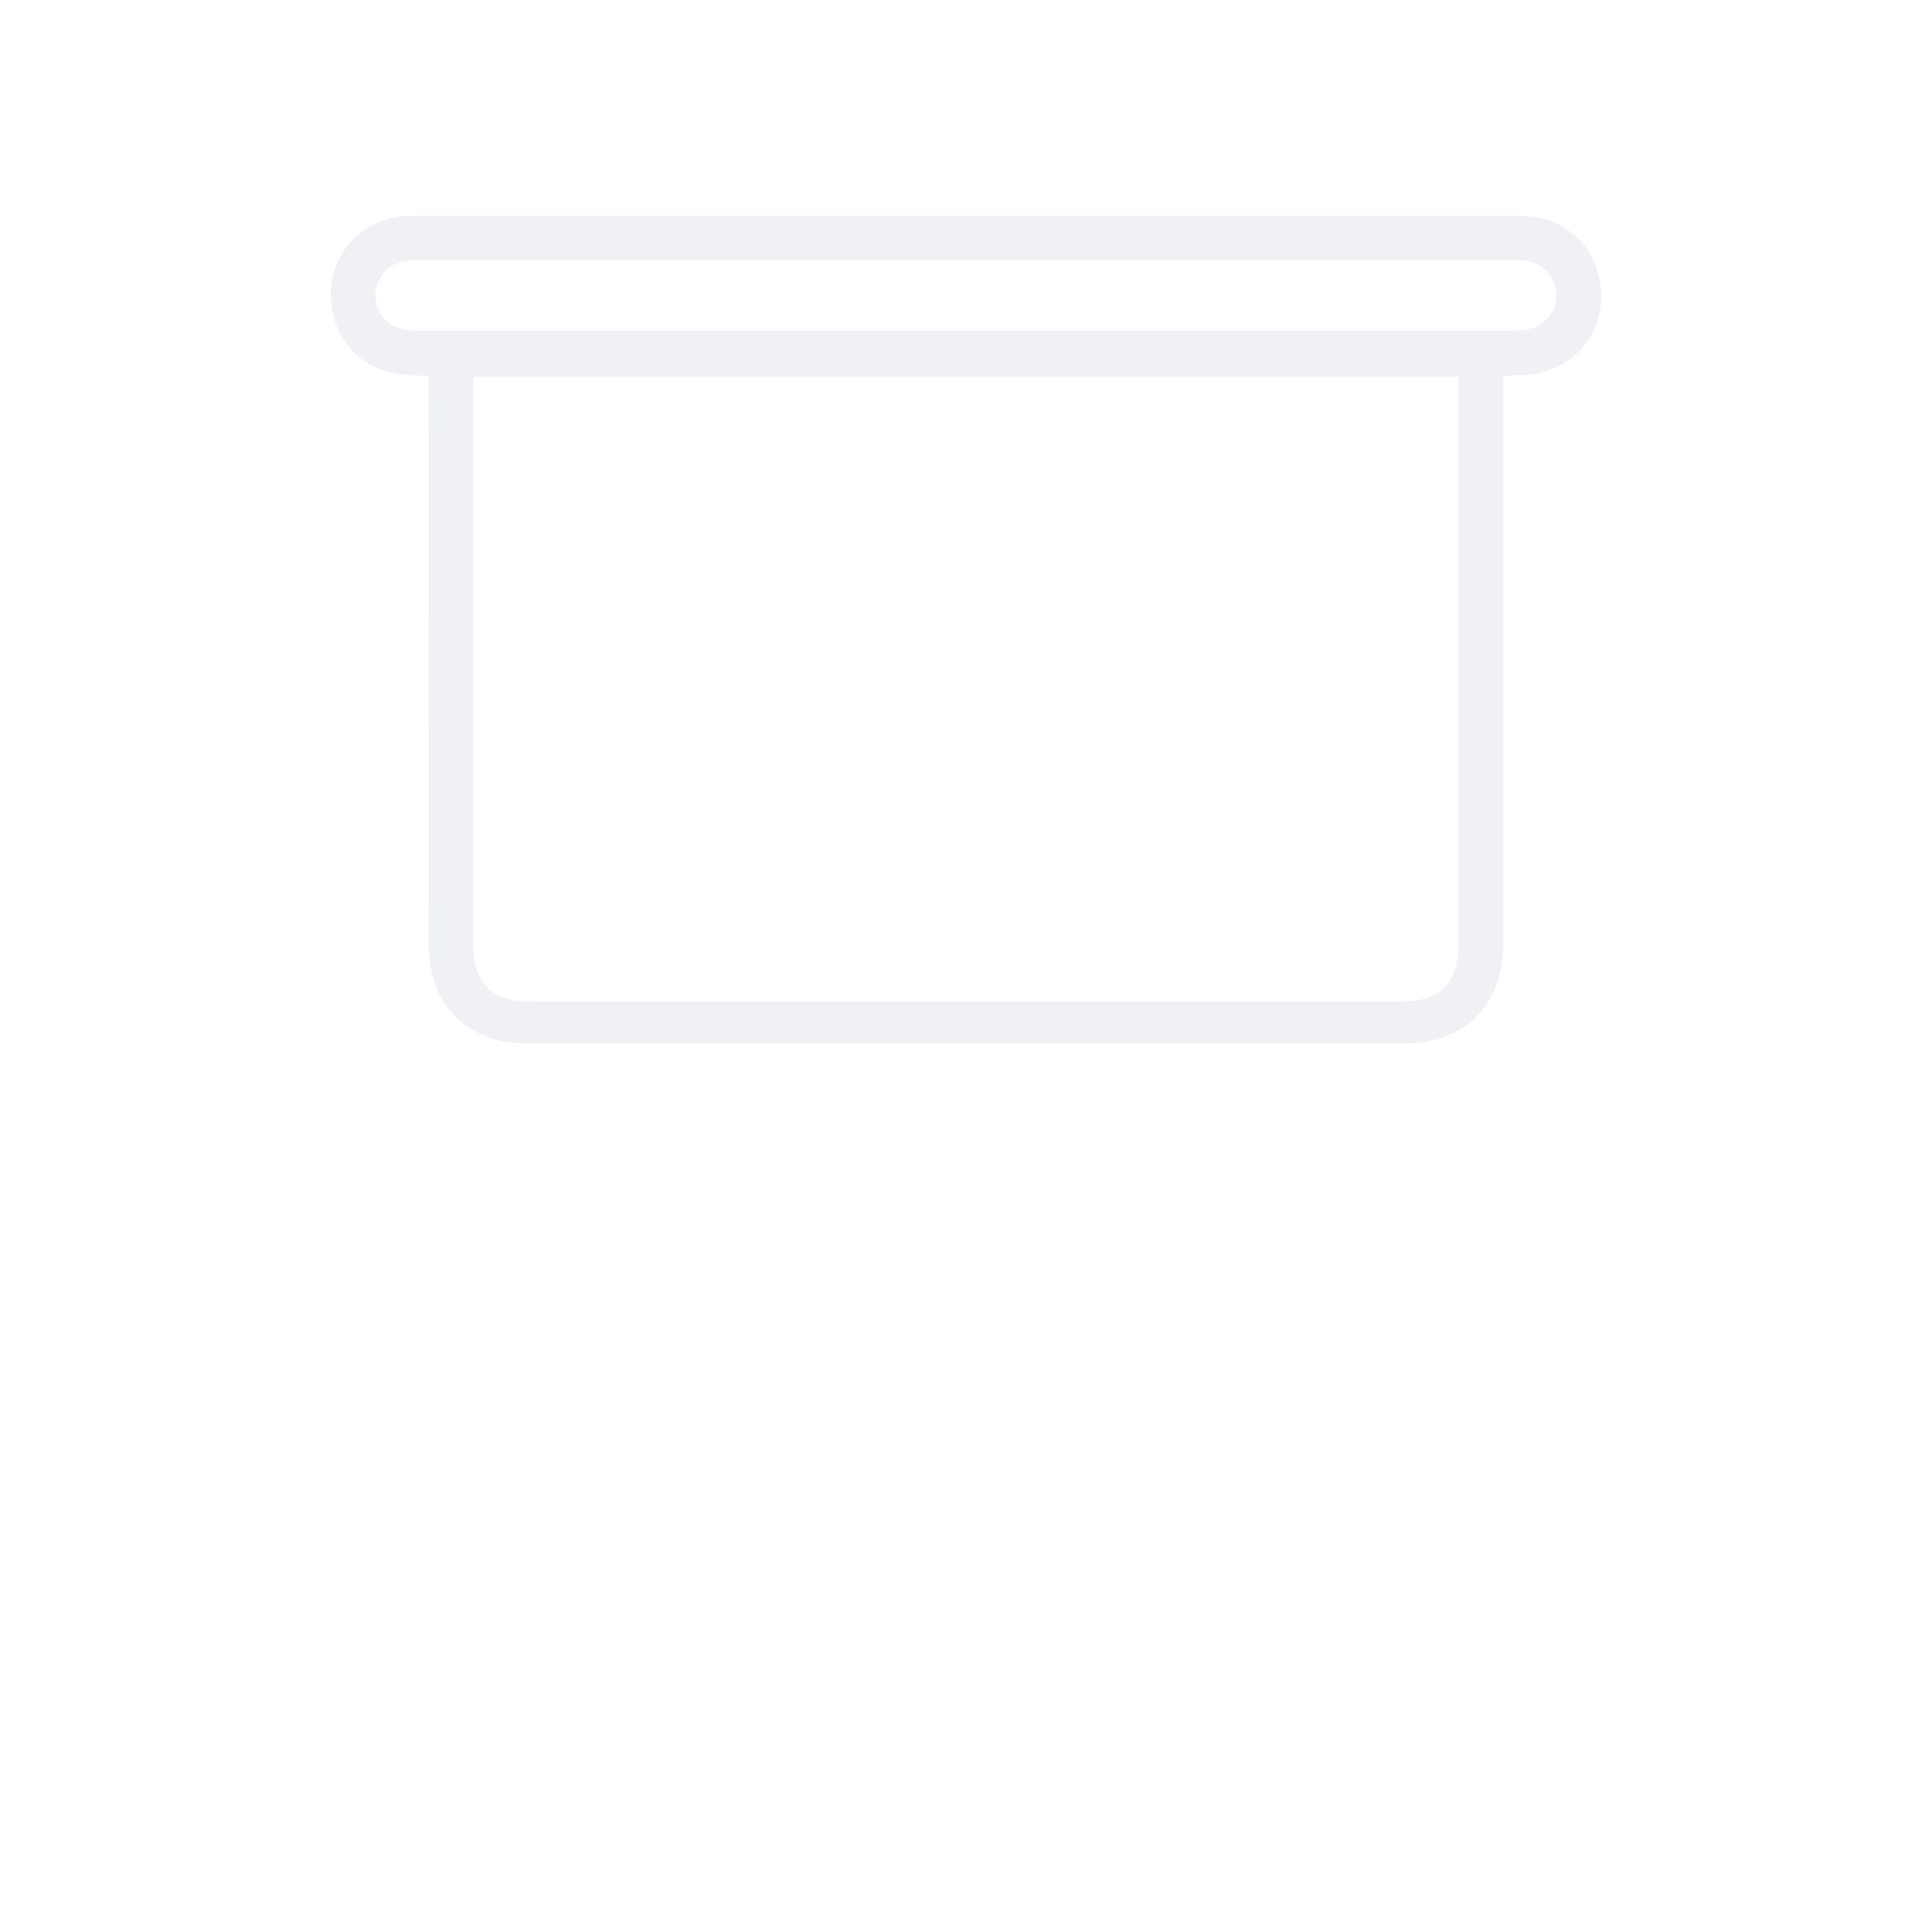 <svg id="efiABNlzy8b1" xmlns="http://www.w3.org/2000/svg" xmlns:xlink="http://www.w3.org/1999/xlink" viewBox="0 0 1600 1600" shape-rendering="geometricPrecision" text-rendering="geometricPrecision">
<style><![CDATA[
#efiABNlzy8b2_tr {animation: efiABNlzy8b2_tr__tr 3000ms linear infinite normal forwards}@keyframes efiABNlzy8b2_tr__tr { 0% {transform: translate(800.018px,800.046px) rotate(0deg)} 40% {transform: translate(800.018px,800.046px) rotate(0deg)} 43.333% {transform: translate(800.018px,800.046px) rotate(-3.772deg)} 50% {transform: translate(800.018px,800.046px) rotate(0.178deg)} 100% {transform: translate(800.018px,800.046px) rotate(0.178deg)}} #efiABNlzy8b3 {animation: efiABNlzy8b3_c_o 3000ms linear infinite normal forwards}@keyframes efiABNlzy8b3_c_o { 0% {opacity: 0.07} 6.667% {opacity: 1} 100% {opacity: 1}} #efiABNlzy8b4 {animation: efiABNlzy8b4_c_o 3000ms linear infinite normal forwards}@keyframes efiABNlzy8b4_c_o { 0% {opacity: 0} 20% {opacity: 0} 26.667% {opacity: 1} 100% {opacity: 1}} #efiABNlzy8b7 {animation: efiABNlzy8b7_c_o 3000ms linear infinite normal forwards}@keyframes efiABNlzy8b7_c_o { 0% {opacity: 0} 30% {opacity: 0} 36.667% {opacity: 1} 100% {opacity: 1}} #efiABNlzy8b10 {animation: efiABNlzy8b10_c_o 3000ms linear infinite normal forwards}@keyframes efiABNlzy8b10_c_o { 0% {opacity: 0} 13.333% {opacity: 0} 20% {opacity: 1} 100% {opacity: 1}} #efiABNlzy8b13 {animation: efiABNlzy8b13_c_o 3000ms linear infinite normal forwards}@keyframes efiABNlzy8b13_c_o { 0% {opacity: 0} 10% {opacity: 0} 16.667% {opacity: 1} 100% {opacity: 1}}
]]></style>
<g id="efiABNlzy8b2_tr" transform="translate(800.018,800.046) rotate(0)"><g transform="translate(-800.018,-800.046)"><path id="efiABNlzy8b3" d="M355,311.5c-8.9-.6-16-.8-23-1.6-34.8-3.7-59-32.2-58-68c.9-34.1,27.8-61.4,62.2-62.9c4.6-.2,9.2-.2,13.8-.2c299.9,0,599.8,0,899.7,0c8.3,0,16.8-.2,24.9,1.5c32.7,6.9,53.4,35.4,51.3,70-1.8,31.3-26.5,56.5-58.8,59.8-6.9.7-13.9,1-22.2,1.6c0,6,0,11.3,0,16.6c0,151.4,0,302.8,0,454.2c0,39.5-20.7,69-55.3,78.4-8.7,2.4-18.1,3.3-27.2,3.3-241.5.2-483,.2-724.5.1-51.3,0-82.8-31.5-82.8-82.6-.1-151,0-301.9,0-452.9-.1-5.5-.1-10.8-.1-17.3Zm852.9.5c-272.7,0-543.9,0-815.9,0c0,5.3,0,9.4,0,13.5c0,152.2,0,304.5,0,456.7c0,32.5,14.8,47.2,47.5,47.2c240.3,0,480.5,0,720.8,0c32.8,0,47.5-14.8,47.5-47.2c0-152.2,0-304.5,0-456.7.1-4.2.1-8.3.1-13.5ZM800,274c149.7,0,299.5,0,449.2-.1c5.8,0,11.8-.1,17.4-1.4c14.1-3.3,23-15.4,22.4-29.2-.6-13.7-10.7-24.9-24.9-27.1-4.9-.8-10-.8-15-.8-299.5,0-599,0-898.5,0-5.4,0-10.9.1-16.2,1.1-12.9,2.3-22.4,13.1-23.4,25.8-1.1,13.4,6.8,25.8,20,29.6c6.3,1.8,13.1,2.1,19.7,2.1c149.8.1,299.6,0,449.3,0Z" opacity="0.07" fill="#10385b"/><g id="efiABNlzy8b4" transform="translate(0 0)" opacity="0"><path d="M799.9,1421.2c-63.4,0-126.7,0-190.1,0-21.6,0-27.7-5.8-27.4-27.3.4-30.4-1.2-61.1,2.5-91.1c6.8-55.3,55.4-98.8,111.3-100c68.8-1.4,137.6-1.6,206.3-.1c62.9,1.4,112.8,53,114.8,116.2.8,26.2.4,52.5.2,78.8-.1,16.5-7,23.1-23.8,23.5-.4,0-.8,0-1.3,0-64.1,0-128.3,0-192.5,0Zm-177.6-37.7c119,0,237.1,0,355.3,0c0-24.8,1.8-48.7-.4-72.1-3.5-36.1-37.6-67.6-73.9-68.1-68.8-1-137.6-1-206.4,0-36.8.5-71.1,32.7-74.2,69.2-2,23.1-.4,46.5-.4,71Z" fill="#10385b"/><path d="M798.1,1159c-68.5-1.6-124.6-59.4-122.4-126.1c2.2-67.8,60.3-123.7,127.1-122.2c67.1,1.5,123.2,59.7,121.6,126-1.8,68.5-58.9,123.9-126.3,122.3Zm1.3-209.2c-46.7.2-84.7,38.6-84.7,85.4.1,46.4,38.8,85.1,85.2,85.1c46.9,0,85.7-39.2,85.3-86.3-.3-46.5-39-84.4-85.8-84.2Z" fill="#10385b"/></g><g id="efiABNlzy8b7" transform="translate(0 0)" opacity="0"><path d="M1240.5,1421.2c-50.8,0-101.7.1-152.5,0-19.4,0-25.5-6-25.5-25.2-.1-20.8-.4-41.7.2-62.5c1.5-51.3,41.3-93.9,92.4-95.5c57.9-1.8,115.9-1.8,173.7,0c51,1.6,90.8,44.4,92.2,95.7.6,21.7.4,43.3.2,65-.1,15.8-6.9,22.5-23.2,22.5-52.5.1-105,0-157.5,0Zm-138.3-37.5c93.1,0,186.2,0,279.2,0c0-19.5,2-38.4-.4-56.7-3.9-29.5-29.3-50.9-59.1-51.2-53.4-.5-106.8-.5-160.2,0-29.7.3-55.1,21.8-59,51.3-2.5,18.3-.5,37.2-.5,56.6Z" fill="#10385b"/><path d="M1242.9,1002.2c56.3,0,102.7,46.3,102.8,102.4.1,56.5-47.1,103.5-103.6,103.2-56-.3-102.1-47.1-102-103.3.2-56.5,46.2-102.3,102.8-102.3Zm65.6,102.7c0-37.1-28.8-66-65.7-66-36.8-.1-65.8,29.1-65.9,66-.1,37,28.8,65.8,65.8,65.8c37.2-.1,65.8-28.7,65.8-65.8Z" fill="#10385b"/></g><g id="efiABNlzy8b10" opacity="0"><path d="M358.1,1421.2c-51.3,0-102.5.1-153.8,0-19.5,0-25.5-6-25.5-25.2-.1-20.8-.4-41.7.2-62.5c1.5-51.2,41.4-94,92.4-95.5c57-1.8,114.2-1.8,171.3,0c51,1.6,92.3,44.7,94.6,95.7c1,21.6.5,43.3.4,65-.1,15.9-6.9,22.5-23.1,22.6-52.3,0-104.4-.1-156.5-.1Zm138.6-37.4c0-18.3,1.4-35.8-.3-53.1-3-30.8-29-54.5-60-54.8-53.4-.6-106.7-.7-160.1.1-25.5.4-44.6,13.4-55.1,36.7-10.3,22.9-4.6,47.1-5.5,71.1c94.9,0,187.7,0,281,0Z" fill="#10385b"/><path d="M459.8,1107c-.1,56.2-46.5,102.7-102.6,102.8-56.3.1-103.3-47.4-103-103.9.4-55.9,47.7-102.6,103.4-102c56.6.6,102.3,46.7,102.2,103.1Zm-168.4-2.3c-.1,37.2,28.5,65.9,65.6,65.9c37.1.1,65.9-28.6,66-65.6.1-36.9-28.9-66.1-65.7-66.2-36.9-.1-65.8,28.9-65.9,65.9Z" fill="#10385b"/></g><path id="efiABNlzy8b13" d="M722.3,642.9c19.9-19.9,39-39,58.1-58.1c13.6-13.6,27.1-27.2,40.7-40.7c13.8-13.7,21.9-13.7,35.9.3c18.2,18.2,36.3,36.7,53.5,54.2c47.1-47.1,93.2-93.3,140.3-140.5-9,0-18.2.2-27.5,0-14.6-.3-22.8-7.3-23-19-.2-12.2,8.5-19.5,23.7-19.6c23.8-.1,47.5-.1,71.3,0c15.7.1,24.5,7.6,24.9,23.3.7,26.7.5,53.4,0,80-.2,11.1-9.2,19.5-19.4,18.8-11-.7-18-7-18.7-18.1-.7-10.7-.2-21.4-.2-35.5-5.7,5.3-9,8.1-12,11.1-46,46-92,92-138,137.9-15.3,15.3-23.1,15.2-38.6-.4-17.9-18-35.6-36.1-54-54.7-32.9,32.9-64.7,64.8-96.5,96.6-16.8,16.8-23.9,16.9-40.4.3-20.3-20.3-40.5-40.7-61.4-61.8-18.4,18.5-36.1,36.2-53.7,53.8-19.2,19.2-38.2,38.5-57.5,57.5-9.5,9.3-20.8,9.5-28.8,1.4-8-8.2-8.2-18.4,1-27.7c41.1-42,82.3-83.9,123.8-125.6c10.6-10.7,20.1-10.1,31.4,1.1c21.5,21.4,42.8,43,65.1,65.4Z" opacity="0" fill="#04bbf2"/></g></g></svg>
